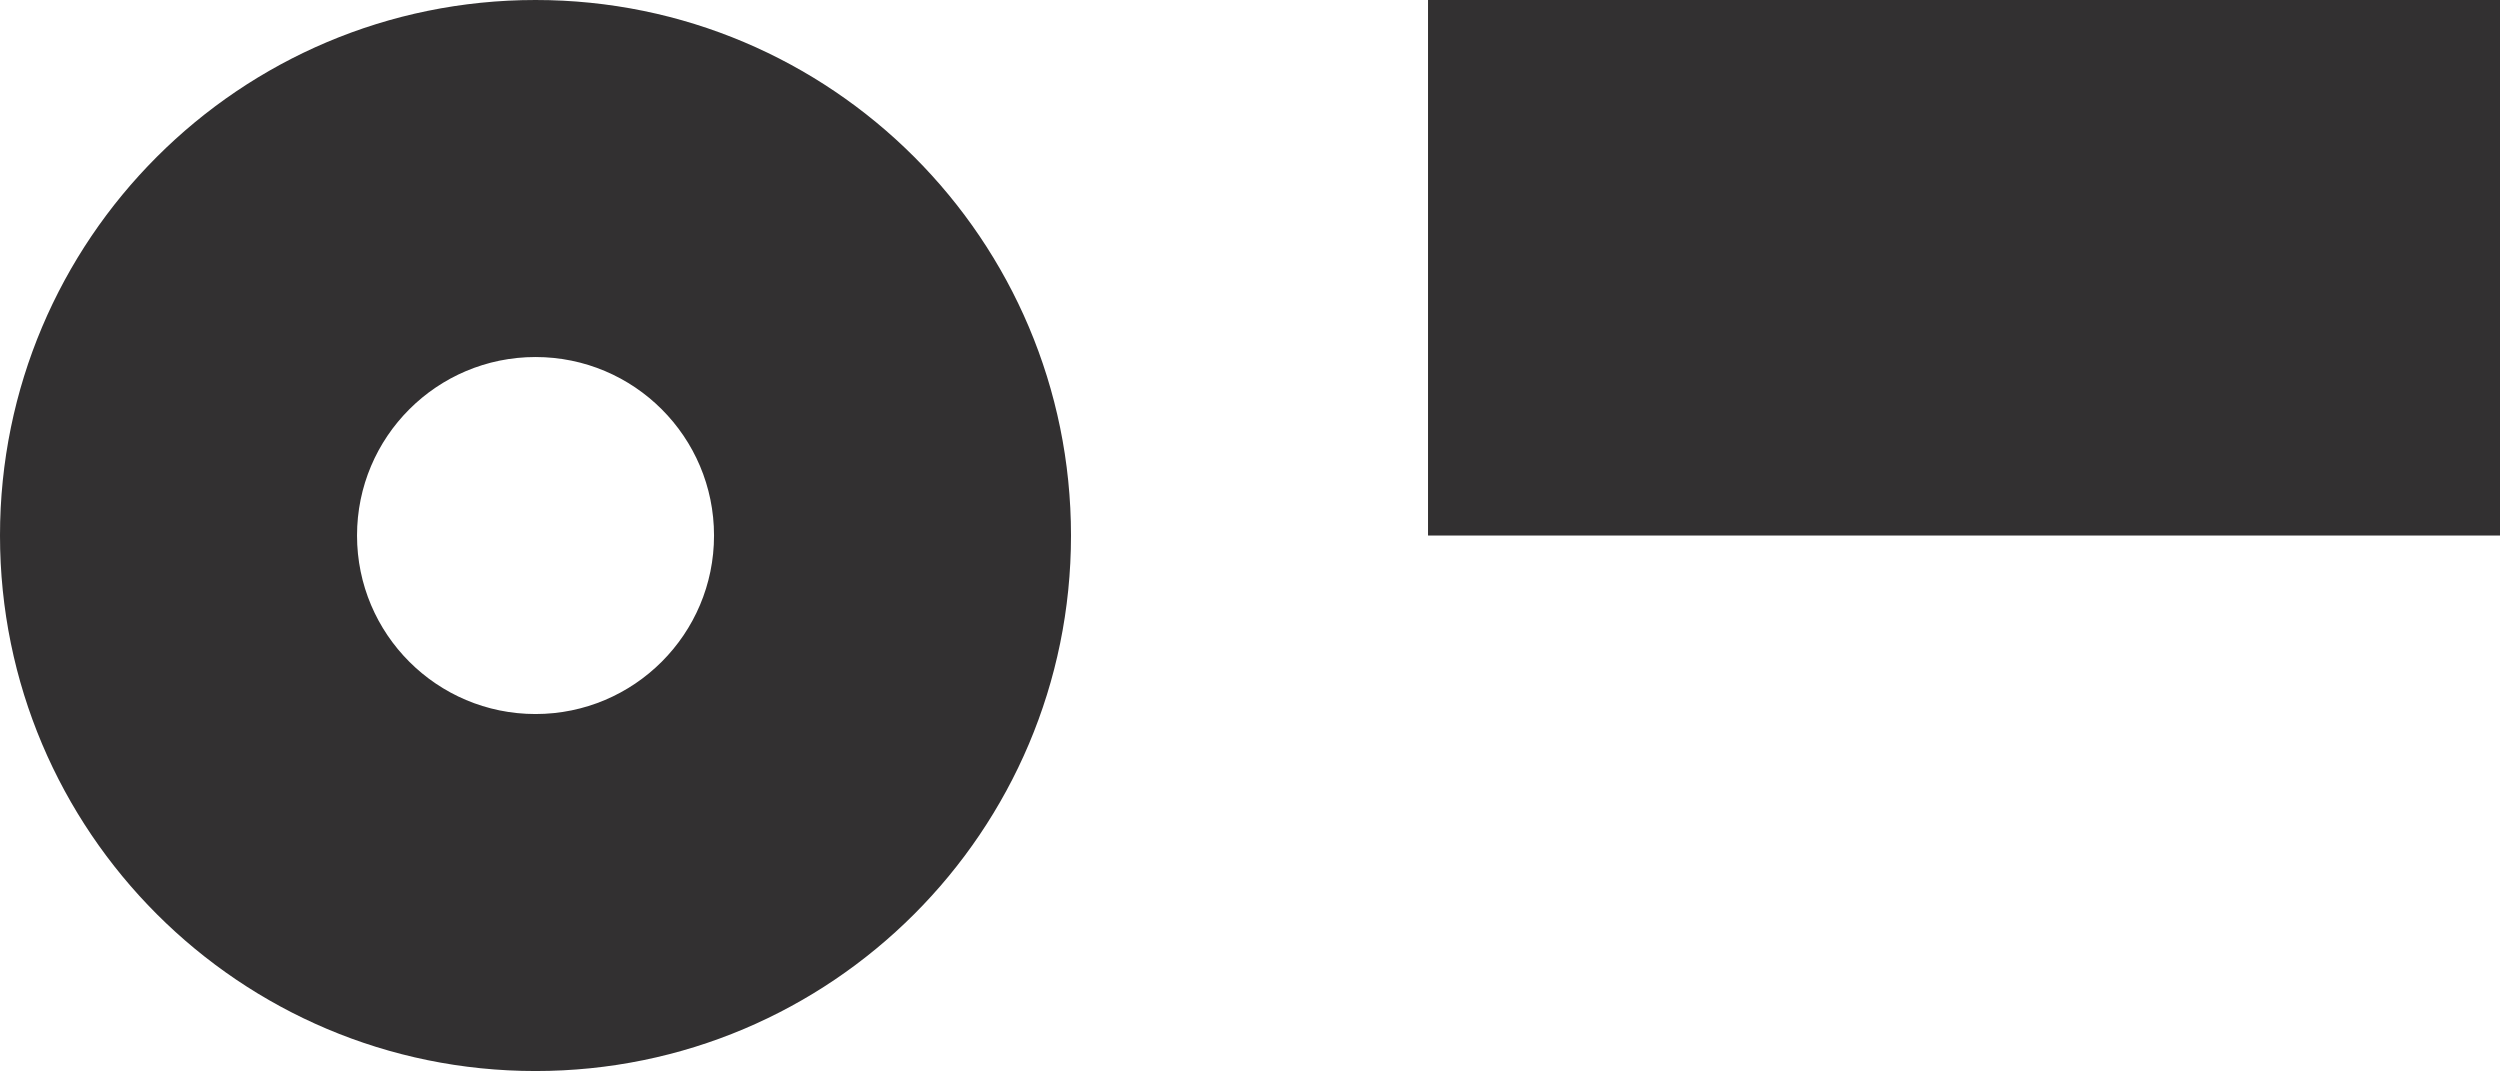 <!-- Generator: Adobe Illustrator 24.0.0, SVG Export Plug-In  -->
<svg version="1.1" xmlns="http://www.w3.org/2000/svg" xmlns:xlink="http://www.w3.org/1999/xlink" x="0px" y="0px"
	 width="84.244px" height="36.091px" viewBox="0 0 84.244 36.091" style="enable-background:new 0 0 84.244 36.091;"
	 xml:space="preserve">
<style type="text/css">
	.st0{fill:#323031;}
</style>
<defs>
</defs>
<g>
	<path class="st0" d="M18.046,0C8.079,0,0,8.079,0,18.046c0,9.966,8.079,18.045,18.046,18.045c9.965,0,18.044-8.079,18.044-18.045
		C36.09,8.079,28.011,0,18.046,0z M18.046,24.061c-3.322,0-6.015-2.693-6.015-6.015c0-3.322,2.693-6.015,6.015-6.015
		s6.015,2.693,6.015,6.015C24.061,21.367,21.368,24.061,18.046,24.061z"/>
	<rect x="48.121" class="st0" width="36.124" height="18.046"/>
</g>
</svg>